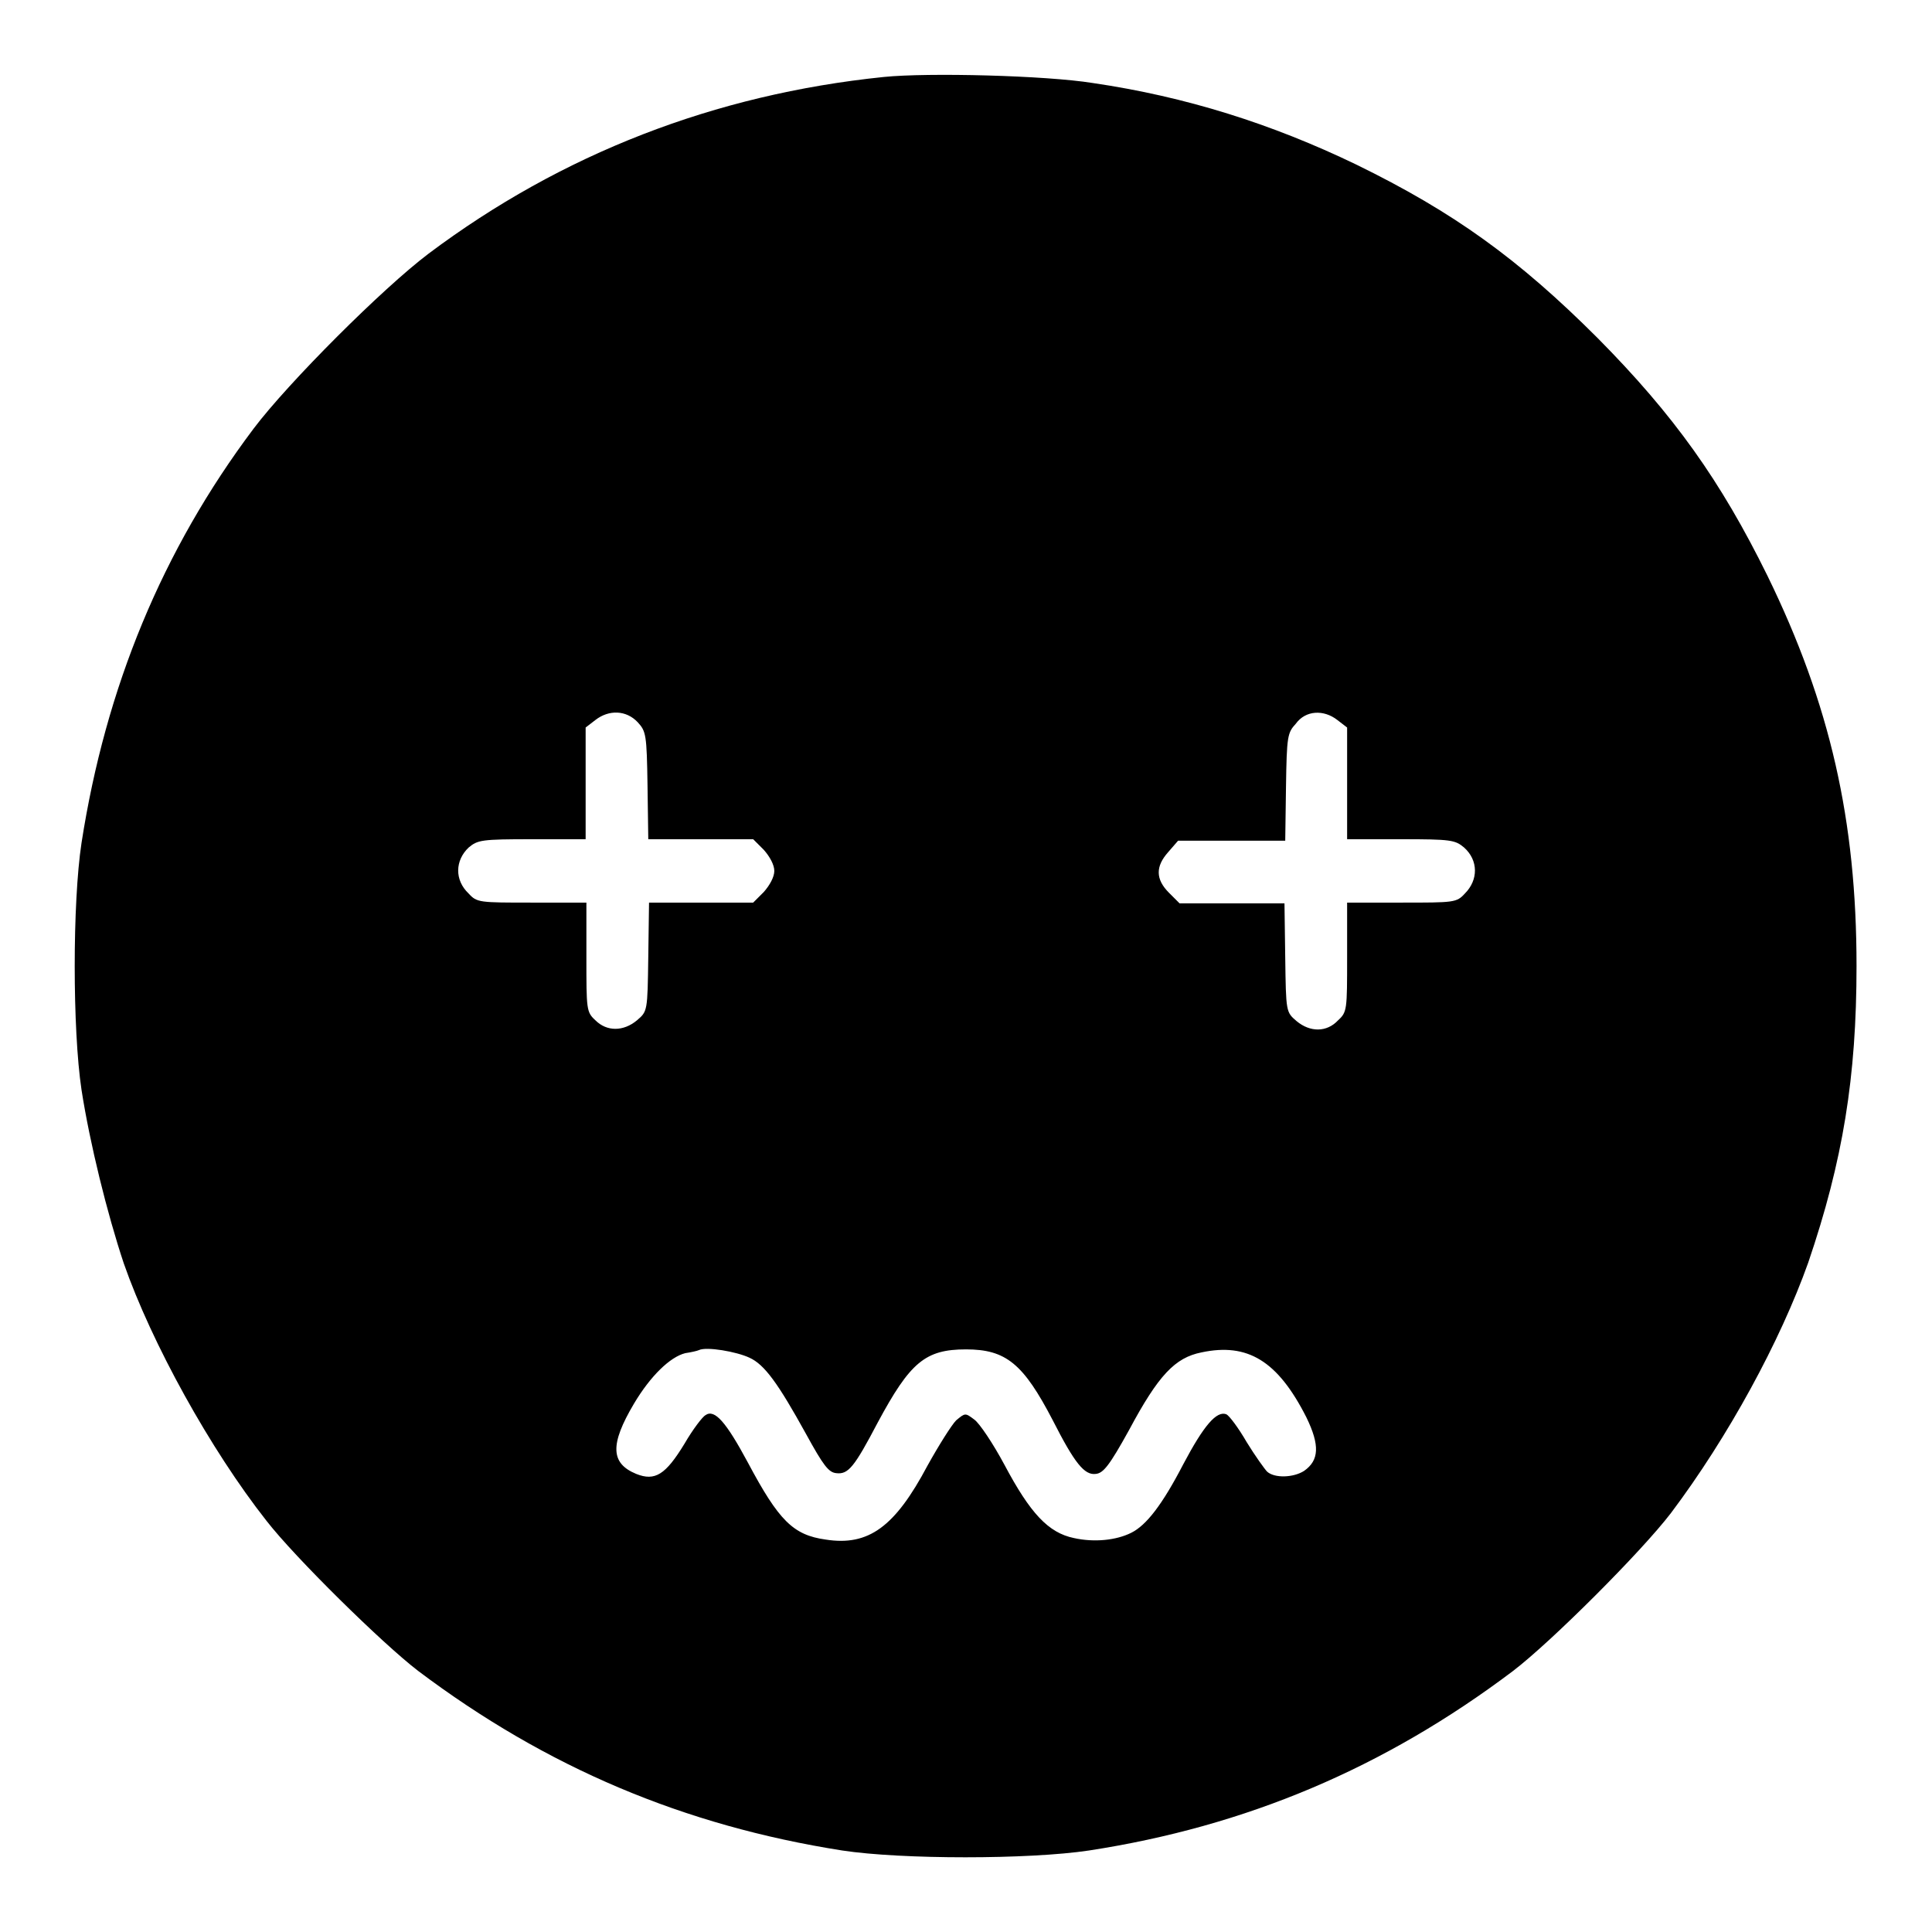 <?xml version="1.0" encoding="utf-8"?>
<!-- Svg Vector Icons : http://www.onlinewebfonts.com/icon -->
<!DOCTYPE svg PUBLIC "-//W3C//DTD SVG 1.1//EN" "http://www.w3.org/Graphics/SVG/1.1/DTD/svg11.dtd">
<svg version="1.1" xmlns="http://www.w3.org/2000/svg" xmlns:xlink="http://www.w3.org/1999/xlink" x="0px" y="0px" viewBox="0 0 256 256" enable-background="new 0 0 256 256" xml:space="preserve">
<g><g><g><path fill="#000000" d="M117.1,10.2c-22.4,2.3-42.7,10.2-60.3,23.4c-6.1,4.6-18.6,17.1-23.2,23.2c-12.1,16.1-19.6,34.3-22.8,54.9c-1.2,7.9-1.2,24.7,0,32.7c1.1,7.1,3.4,16.4,5.6,23c3.7,10.6,11.5,24.7,18.9,34.1c3.8,4.9,15.4,16.3,20.1,19.9c17,12.8,35.2,20.5,56.2,23.8c7.9,1.2,24.7,1.2,32.7,0c20.8-3.2,39.1-10.9,56.2-23.8c5.1-3.9,17-15.8,20.9-20.9c7.6-10.1,14.5-22.8,18.2-33.2c4.6-13.5,6.4-24.6,6.4-39.3c0-19.3-3.5-34.7-11.8-51.7C228,63.7,221.8,55,211.7,44.8c-10.5-10.5-19.1-16.7-32-23c-11.2-5.4-22.6-9-34.9-10.8C138.6,10,123,9.6,117.1,10.2z M84.5,95.7c1.1,1.2,1.2,1.6,1.3,8.4l0.1,7.1h7h6.9l1.4,1.4c0.8,0.9,1.4,2,1.4,2.8c0,0.8-0.6,1.9-1.4,2.8l-1.4,1.4H93h-7l-0.1,7.2c-0.1,7.2-0.1,7.2-1.5,8.4c-1.8,1.5-4,1.5-5.5,0c-1.2-1.1-1.2-1.4-1.2-8.4v-7.2h-7.2c-7,0-7.3,0-8.4-1.2c-1.9-1.8-1.8-4.4,0-6.1c1.2-1,1.7-1.1,8.4-1.1h7.1v-7.4v-7.4l1.3-1C80.7,94,83,94.1,84.5,95.7z M177.2,95.4l1.3,1v7.4v7.4h7.1c6.7,0,7.2,0.1,8.4,1.1c1.9,1.7,1.9,4.3,0.1,6.1c-1.1,1.2-1.4,1.2-8.4,1.2h-7.2v7.2c0,7,0,7.3-1.2,8.4c-1.5,1.6-3.7,1.6-5.5,0.1c-1.4-1.2-1.4-1.2-1.5-8.4l-0.1-7.2h-7h-6.9l-1.4-1.4c-1.8-1.8-1.8-3.5-0.1-5.4l1.3-1.5h7.1h7.1l0.1-7.1c0.1-6.8,0.2-7.2,1.3-8.4C173,94.1,175.4,94,177.2,95.4z M99.3,179.9c2,0.9,3.8,3.4,7.5,10.1c2.3,4.2,3,5.1,4,5.2c1.6,0.2,2.4-0.8,5.5-6.7c4.3-8,6.3-9.7,11.7-9.7c5.3,0,7.6,1.9,11.5,9.4c2.9,5.7,4.2,7.3,5.7,7.1c1-0.1,1.8-1.1,4.4-5.8c3.9-7.3,6.1-9.6,9.6-10.3c6.1-1.3,10.1,1.1,13.9,8.6c1.8,3.7,1.7,5.7-0.3,7.1c-1.4,0.9-3.9,1-4.9,0.1c-0.3-0.3-1.6-2.1-2.7-3.9c-1.1-1.9-2.3-3.5-2.7-3.7c-1.3-0.5-3,1.5-5.7,6.6c-2.8,5.4-4.9,8.1-6.9,9.1c-2,1-4.9,1.3-7.6,0.7c-3.4-0.7-5.8-3.3-9.2-9.7c-1.5-2.8-3.3-5.5-4-6c-1.2-0.9-1.2-0.9-2.4,0.1c-0.6,0.6-2.3,3.3-3.8,6c-4.3,8.1-7.8,10.7-13.5,9.8c-4.3-0.6-6.2-2.5-10.3-10.2c-2.9-5.4-4.4-7.1-5.6-6.3c-0.4,0.2-1.7,1.9-2.8,3.8c-2.5,4.1-3.9,5-6.4,4c-3.4-1.4-3.5-3.9-0.3-9.3c2.2-3.7,4.8-6.2,6.8-6.7c0.7-0.1,1.6-0.3,1.8-0.4C93.6,178.4,97.6,179.1,99.3,179.9z"/></g></g></g>
</svg>